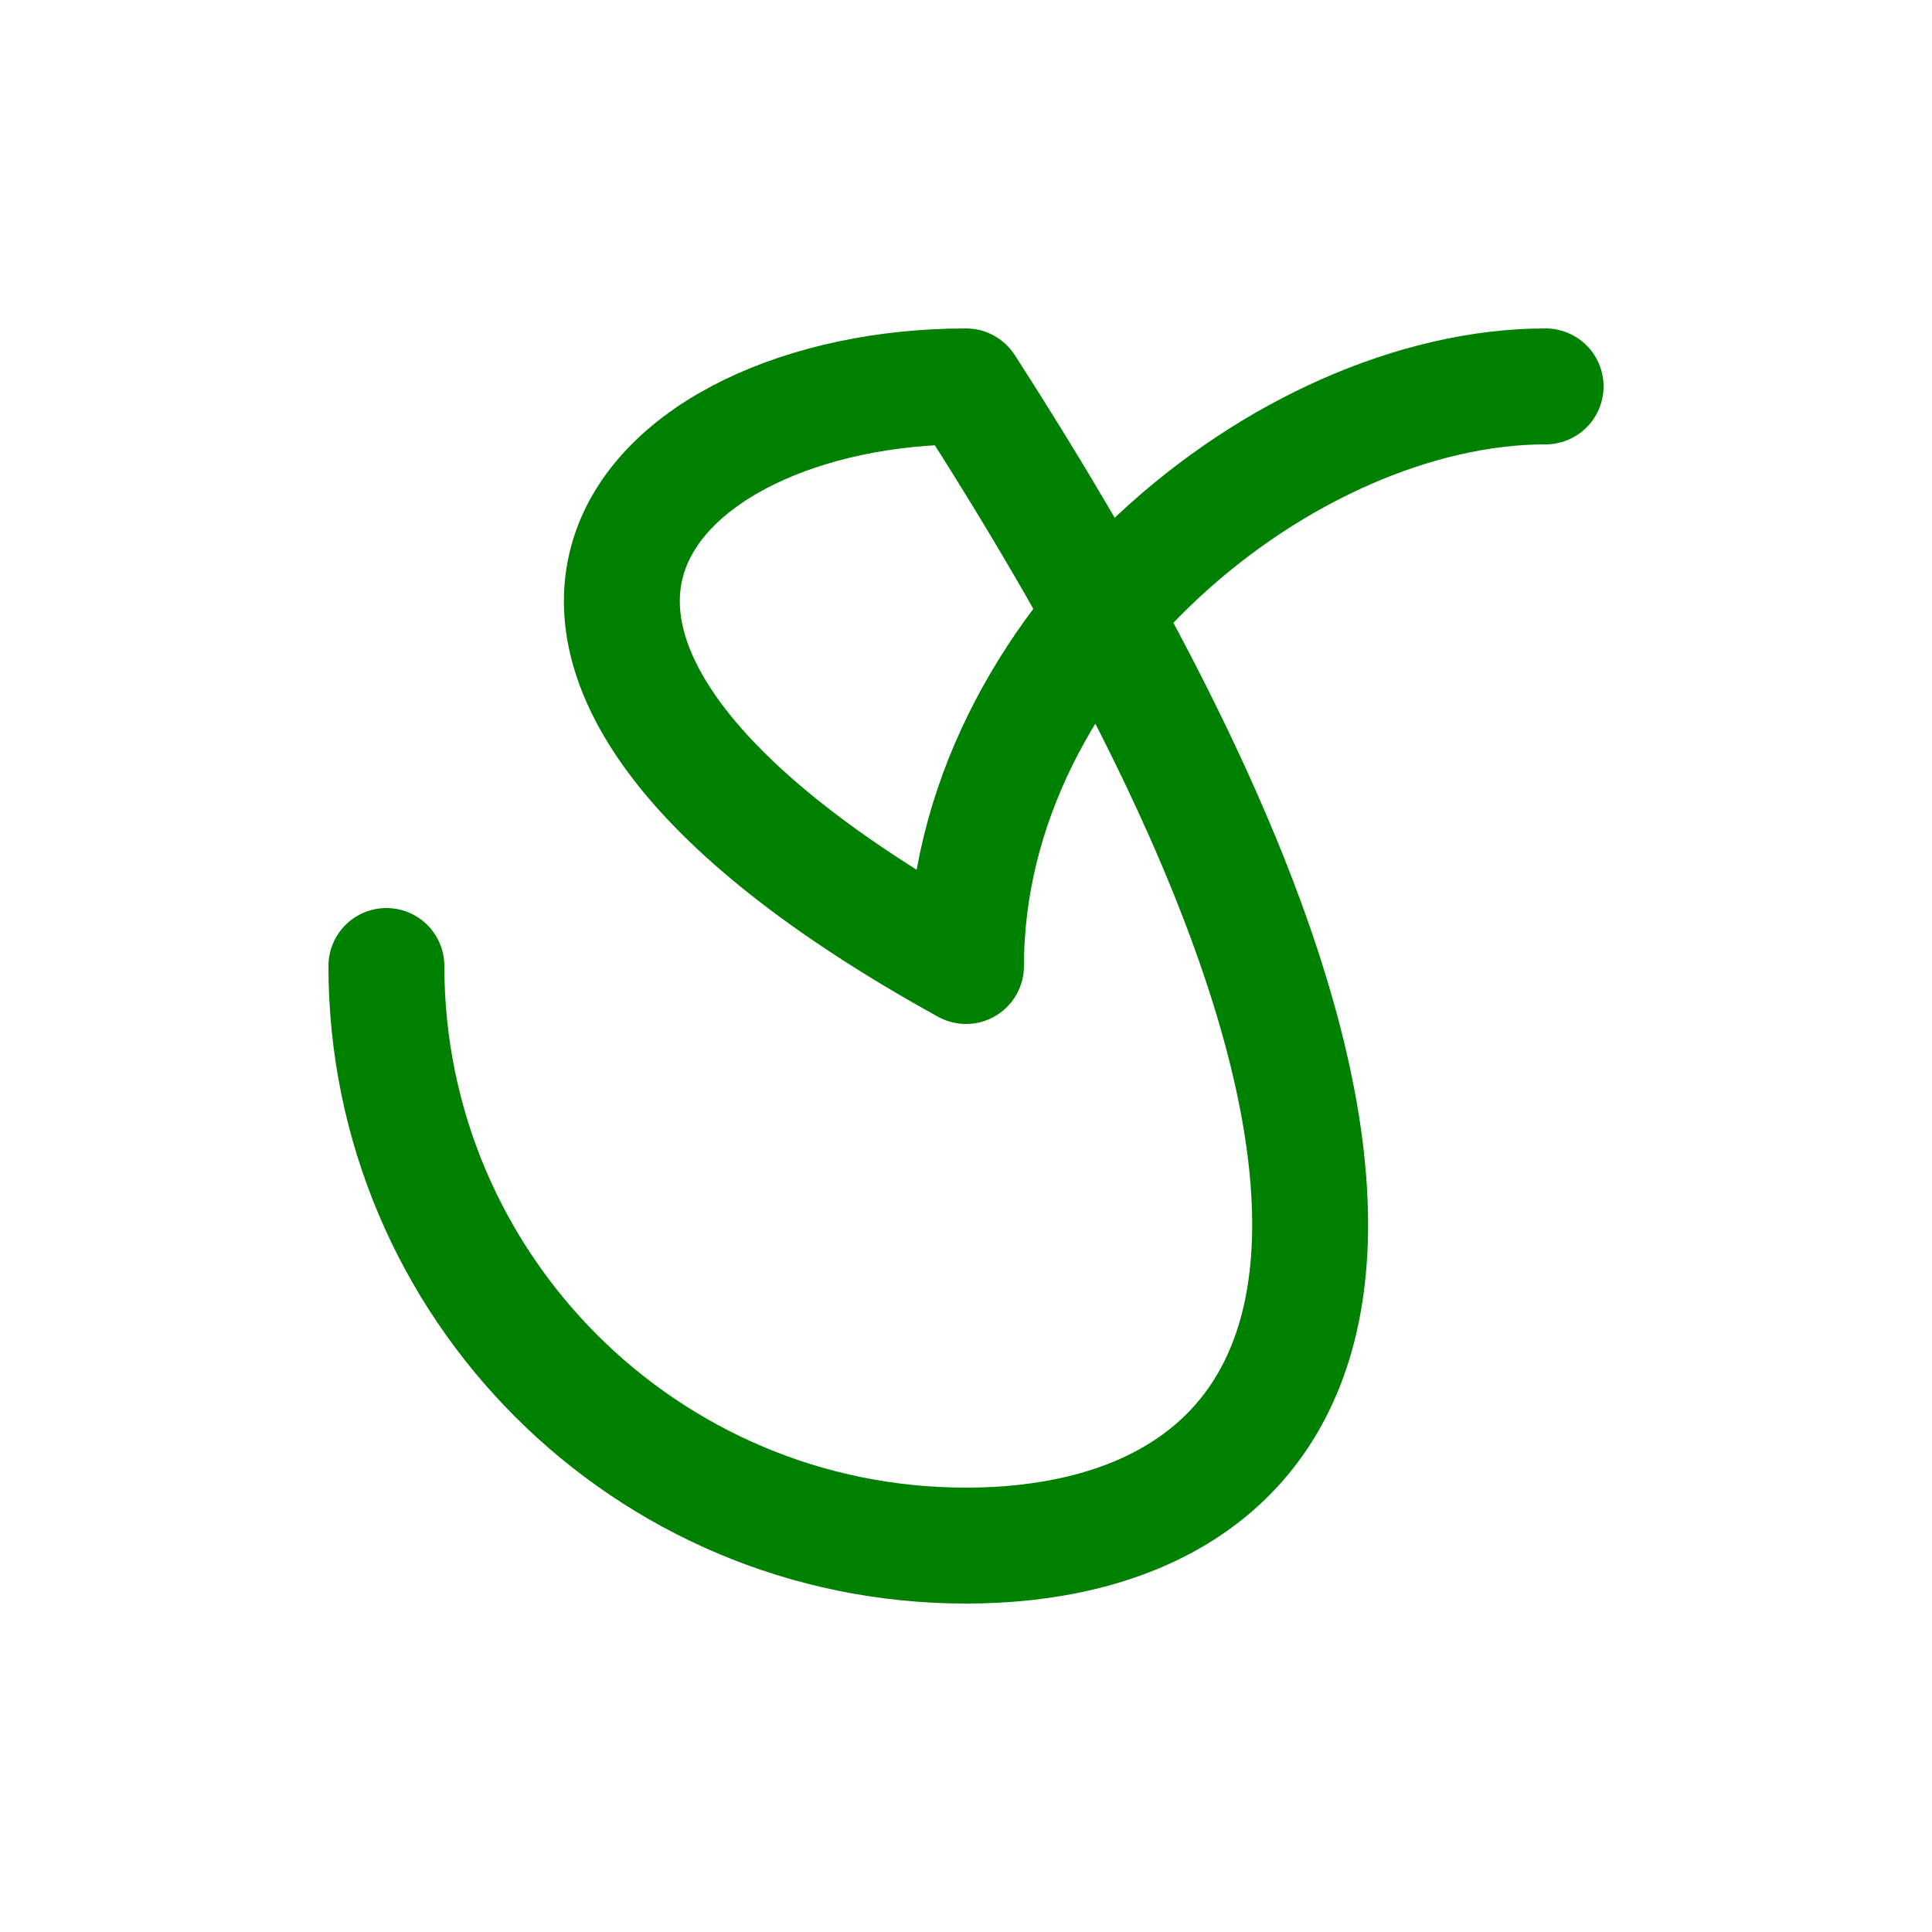 <svg width="100" height="100" viewBox="0 0 100 100" fill="none"
    xmlns="http://www.w3.org/2000/svg">
    <path d="M20 50C20 66.569 33.431 80 50 80C66.569 80 80 66.569 50 20C33.431 20 20 33.431 50 50C50 33.431 66.569 20 80 20" stroke="green" stroke-width="6" stroke-linecap="round" stroke-linejoin="round"/>
</svg>

